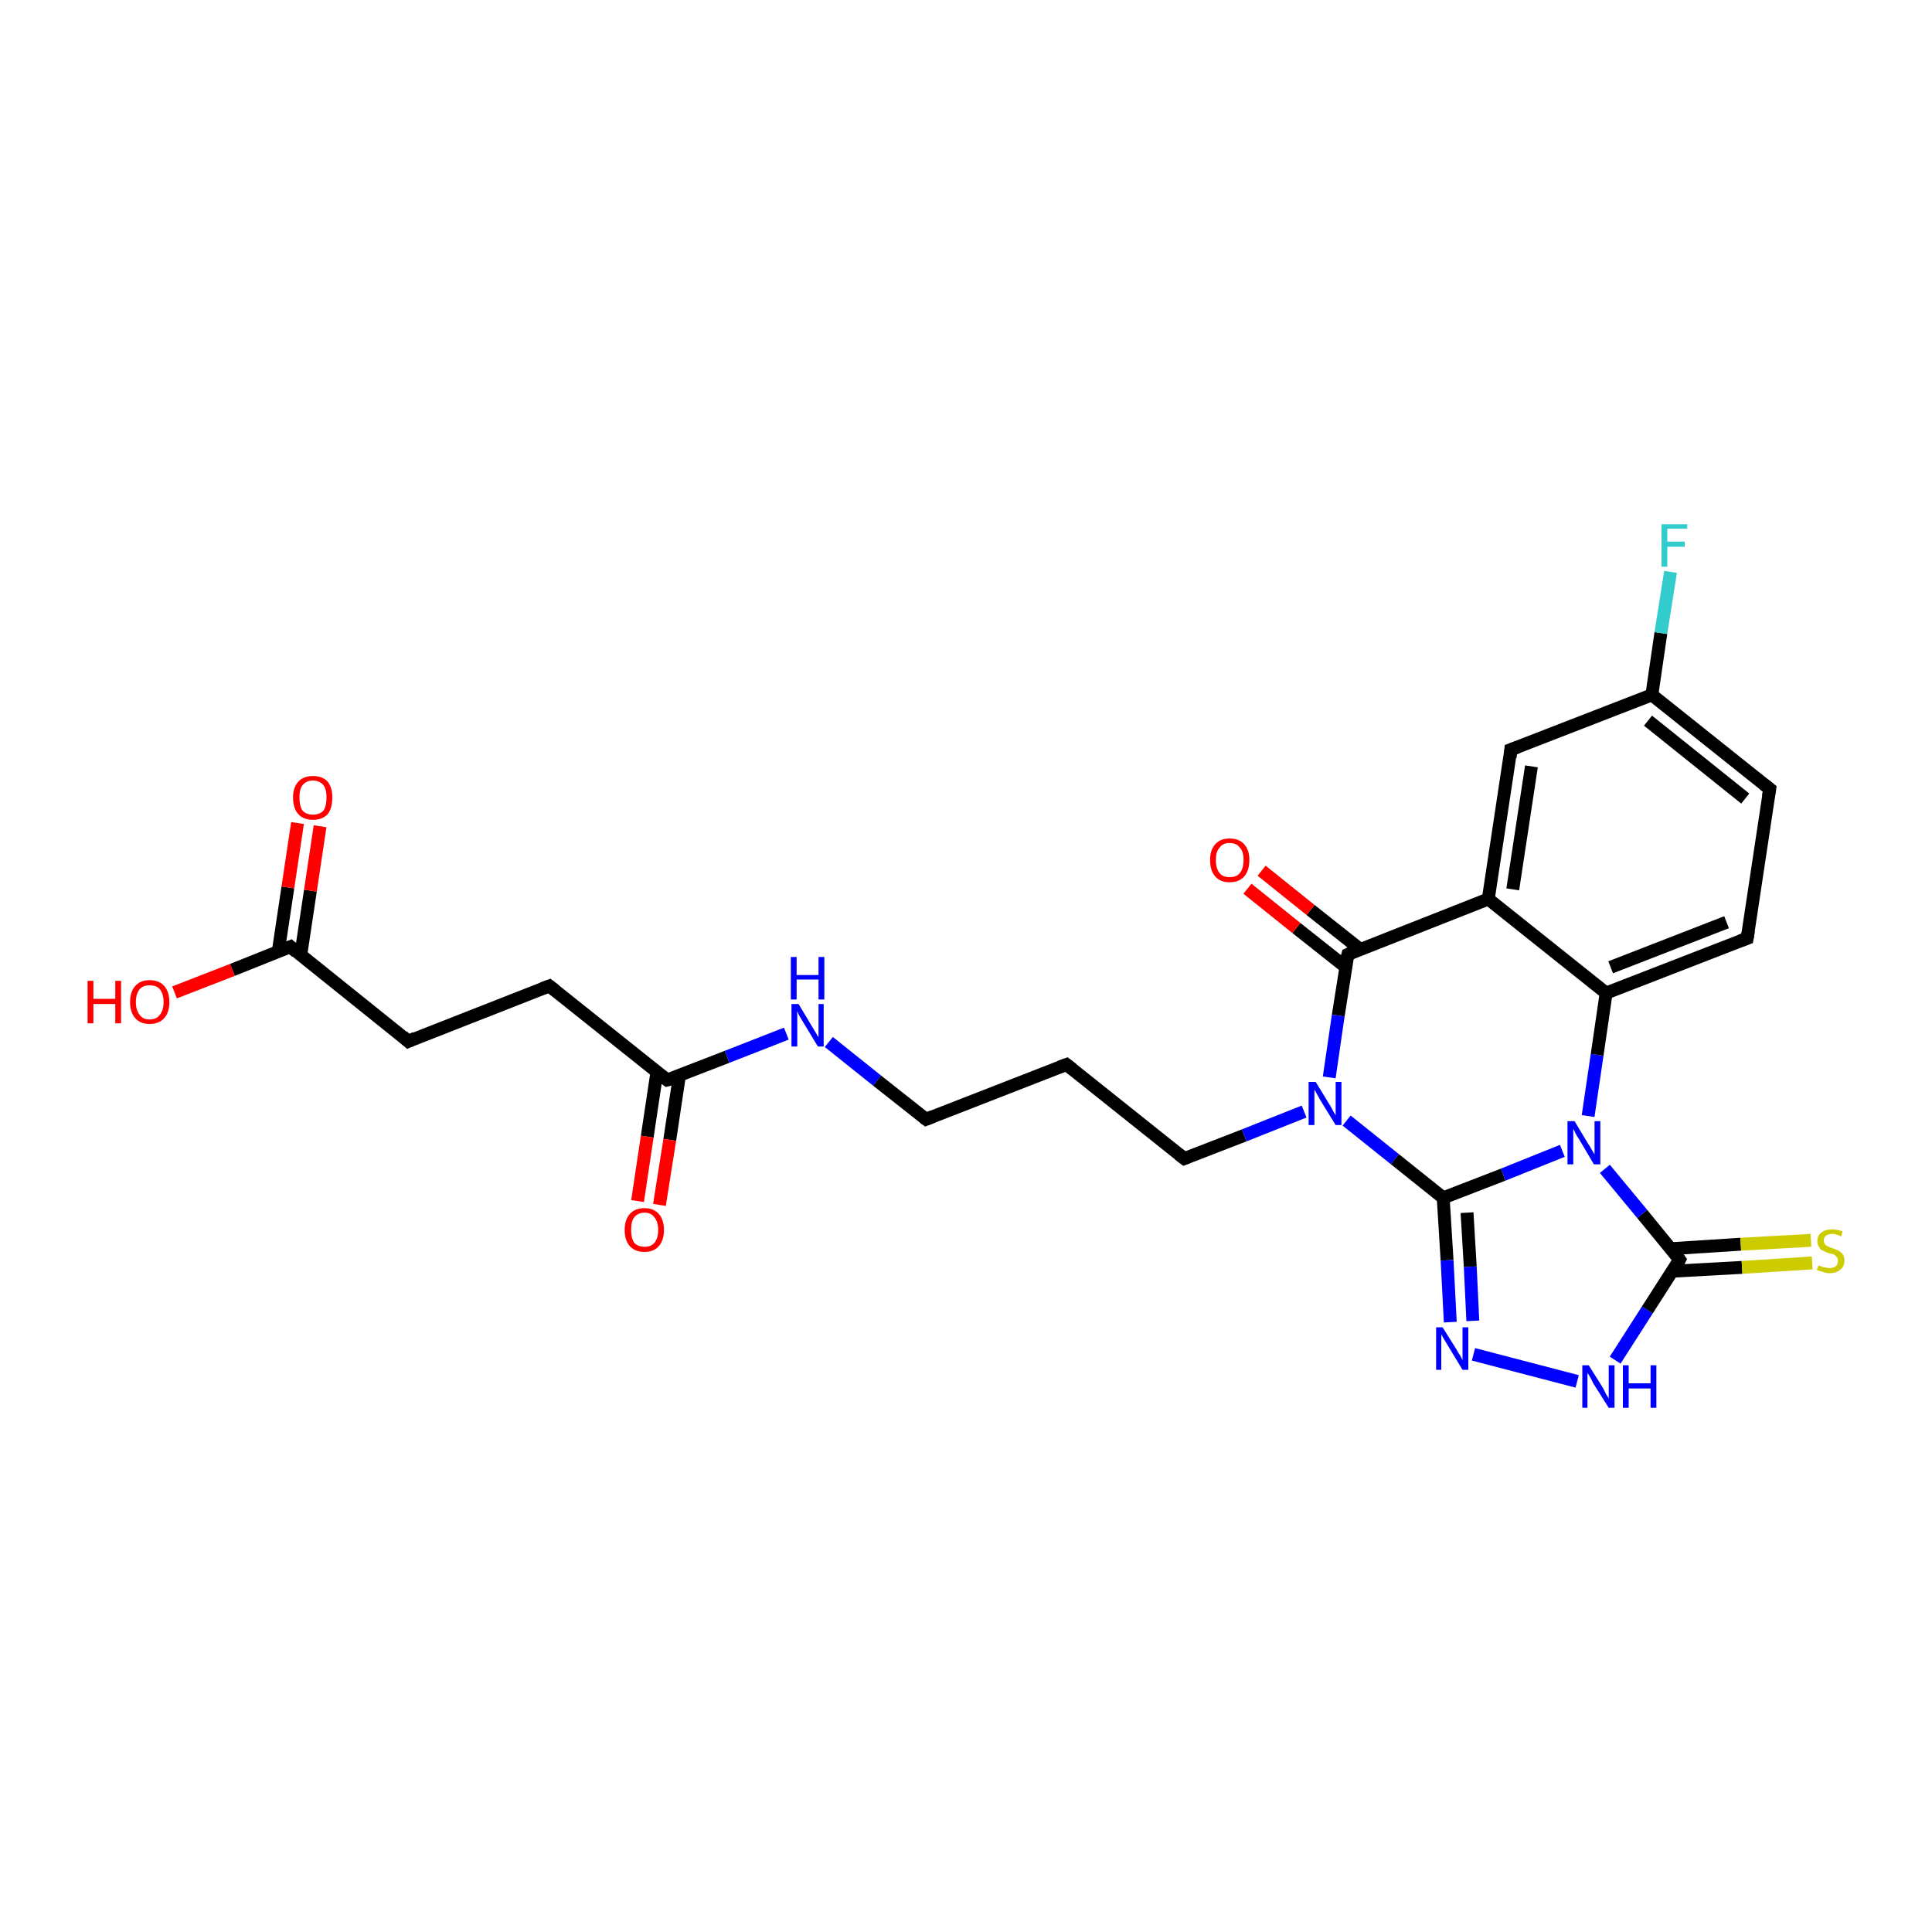 <?xml version='1.0' encoding='iso-8859-1'?>
<svg version='1.1' baseProfile='full'
              xmlns='http://www.w3.org/2000/svg'
                      xmlns:rdkit='http://www.rdkit.org/xml'
                      xmlns:xlink='http://www.w3.org/1999/xlink'
                  xml:space='preserve'
width='300px' height='300px' viewBox='0 0 300 300'>
<!-- END OF HEADER -->
<rect style='opacity:1.0;fill:#FFFFFF;stroke:none' width='300.0' height='300.0' x='0.0' y='0.0'> </rect>
<path class='bond-0 atom-0 atom-1' d='M 27.1,154.1 L 36.1,150.6' style='fill:none;fill-rule:evenodd;stroke:#FF0000;stroke-width:2.0px;stroke-linecap:butt;stroke-linejoin:miter;stroke-opacity:1' />
<path class='bond-0 atom-0 atom-1' d='M 36.1,150.6 L 45.1,147.0' style='fill:none;fill-rule:evenodd;stroke:#000000;stroke-width:2.0px;stroke-linecap:butt;stroke-linejoin:miter;stroke-opacity:1' />
<path class='bond-1 atom-1 atom-2' d='M 46.7,148.3 L 48.2,138.3' style='fill:none;fill-rule:evenodd;stroke:#000000;stroke-width:2.0px;stroke-linecap:butt;stroke-linejoin:miter;stroke-opacity:1' />
<path class='bond-1 atom-1 atom-2' d='M 48.2,138.3 L 49.7,128.3' style='fill:none;fill-rule:evenodd;stroke:#FF0000;stroke-width:2.0px;stroke-linecap:butt;stroke-linejoin:miter;stroke-opacity:1' />
<path class='bond-1 atom-1 atom-2' d='M 43.2,147.8 L 44.7,137.8' style='fill:none;fill-rule:evenodd;stroke:#000000;stroke-width:2.0px;stroke-linecap:butt;stroke-linejoin:miter;stroke-opacity:1' />
<path class='bond-1 atom-1 atom-2' d='M 44.7,137.8 L 46.2,127.8' style='fill:none;fill-rule:evenodd;stroke:#FF0000;stroke-width:2.0px;stroke-linecap:butt;stroke-linejoin:miter;stroke-opacity:1' />
<path class='bond-2 atom-1 atom-3' d='M 45.1,147.0 L 63.4,161.7' style='fill:none;fill-rule:evenodd;stroke:#000000;stroke-width:2.0px;stroke-linecap:butt;stroke-linejoin:miter;stroke-opacity:1' />
<path class='bond-3 atom-3 atom-4' d='M 63.4,161.7 L 85.3,153.1' style='fill:none;fill-rule:evenodd;stroke:#000000;stroke-width:2.0px;stroke-linecap:butt;stroke-linejoin:miter;stroke-opacity:1' />
<path class='bond-4 atom-4 atom-5' d='M 85.3,153.1 L 103.6,167.7' style='fill:none;fill-rule:evenodd;stroke:#000000;stroke-width:2.0px;stroke-linecap:butt;stroke-linejoin:miter;stroke-opacity:1' />
<path class='bond-5 atom-5 atom-6' d='M 102.0,166.5 L 100.5,176.5' style='fill:none;fill-rule:evenodd;stroke:#000000;stroke-width:2.0px;stroke-linecap:butt;stroke-linejoin:miter;stroke-opacity:1' />
<path class='bond-5 atom-5 atom-6' d='M 100.5,176.5 L 99.0,186.5' style='fill:none;fill-rule:evenodd;stroke:#FF0000;stroke-width:2.0px;stroke-linecap:butt;stroke-linejoin:miter;stroke-opacity:1' />
<path class='bond-5 atom-5 atom-6' d='M 105.5,167.0 L 104.0,177.0' style='fill:none;fill-rule:evenodd;stroke:#000000;stroke-width:2.0px;stroke-linecap:butt;stroke-linejoin:miter;stroke-opacity:1' />
<path class='bond-5 atom-5 atom-6' d='M 104.0,177.0 L 102.4,187.1' style='fill:none;fill-rule:evenodd;stroke:#FF0000;stroke-width:2.0px;stroke-linecap:butt;stroke-linejoin:miter;stroke-opacity:1' />
<path class='bond-6 atom-5 atom-7' d='M 103.6,167.7 L 112.9,164.1' style='fill:none;fill-rule:evenodd;stroke:#000000;stroke-width:2.0px;stroke-linecap:butt;stroke-linejoin:miter;stroke-opacity:1' />
<path class='bond-6 atom-5 atom-7' d='M 112.9,164.1 L 122.1,160.5' style='fill:none;fill-rule:evenodd;stroke:#0000FF;stroke-width:2.0px;stroke-linecap:butt;stroke-linejoin:miter;stroke-opacity:1' />
<path class='bond-7 atom-7 atom-8' d='M 128.7,161.8 L 136.2,167.8' style='fill:none;fill-rule:evenodd;stroke:#0000FF;stroke-width:2.0px;stroke-linecap:butt;stroke-linejoin:miter;stroke-opacity:1' />
<path class='bond-7 atom-7 atom-8' d='M 136.2,167.8 L 143.8,173.8' style='fill:none;fill-rule:evenodd;stroke:#000000;stroke-width:2.0px;stroke-linecap:butt;stroke-linejoin:miter;stroke-opacity:1' />
<path class='bond-8 atom-8 atom-9' d='M 143.8,173.8 L 165.6,165.3' style='fill:none;fill-rule:evenodd;stroke:#000000;stroke-width:2.0px;stroke-linecap:butt;stroke-linejoin:miter;stroke-opacity:1' />
<path class='bond-9 atom-9 atom-10' d='M 165.6,165.3 L 183.9,179.9' style='fill:none;fill-rule:evenodd;stroke:#000000;stroke-width:2.0px;stroke-linecap:butt;stroke-linejoin:miter;stroke-opacity:1' />
<path class='bond-10 atom-10 atom-11' d='M 183.9,179.9 L 193.2,176.3' style='fill:none;fill-rule:evenodd;stroke:#000000;stroke-width:2.0px;stroke-linecap:butt;stroke-linejoin:miter;stroke-opacity:1' />
<path class='bond-10 atom-10 atom-11' d='M 193.2,176.3 L 202.5,172.6' style='fill:none;fill-rule:evenodd;stroke:#0000FF;stroke-width:2.0px;stroke-linecap:butt;stroke-linejoin:miter;stroke-opacity:1' />
<path class='bond-11 atom-11 atom-12' d='M 209.1,174.0 L 216.6,180.0' style='fill:none;fill-rule:evenodd;stroke:#0000FF;stroke-width:2.0px;stroke-linecap:butt;stroke-linejoin:miter;stroke-opacity:1' />
<path class='bond-11 atom-11 atom-12' d='M 216.6,180.0 L 224.1,186.0' style='fill:none;fill-rule:evenodd;stroke:#000000;stroke-width:2.0px;stroke-linecap:butt;stroke-linejoin:miter;stroke-opacity:1' />
<path class='bond-12 atom-12 atom-13' d='M 224.1,186.0 L 224.7,195.7' style='fill:none;fill-rule:evenodd;stroke:#000000;stroke-width:2.0px;stroke-linecap:butt;stroke-linejoin:miter;stroke-opacity:1' />
<path class='bond-12 atom-12 atom-13' d='M 224.7,195.7 L 225.2,205.3' style='fill:none;fill-rule:evenodd;stroke:#0000FF;stroke-width:2.0px;stroke-linecap:butt;stroke-linejoin:miter;stroke-opacity:1' />
<path class='bond-12 atom-12 atom-13' d='M 227.8,188.3 L 228.3,196.7' style='fill:none;fill-rule:evenodd;stroke:#000000;stroke-width:2.0px;stroke-linecap:butt;stroke-linejoin:miter;stroke-opacity:1' />
<path class='bond-12 atom-12 atom-13' d='M 228.3,196.7 L 228.7,205.1' style='fill:none;fill-rule:evenodd;stroke:#0000FF;stroke-width:2.0px;stroke-linecap:butt;stroke-linejoin:miter;stroke-opacity:1' />
<path class='bond-13 atom-13 atom-14' d='M 228.8,210.3 L 244.9,214.5' style='fill:none;fill-rule:evenodd;stroke:#0000FF;stroke-width:2.0px;stroke-linecap:butt;stroke-linejoin:miter;stroke-opacity:1' />
<path class='bond-14 atom-14 atom-15' d='M 250.8,211.2 L 255.8,203.4' style='fill:none;fill-rule:evenodd;stroke:#0000FF;stroke-width:2.0px;stroke-linecap:butt;stroke-linejoin:miter;stroke-opacity:1' />
<path class='bond-14 atom-14 atom-15' d='M 255.8,203.4 L 260.8,195.6' style='fill:none;fill-rule:evenodd;stroke:#000000;stroke-width:2.0px;stroke-linecap:butt;stroke-linejoin:miter;stroke-opacity:1' />
<path class='bond-15 atom-15 atom-16' d='M 259.6,197.4 L 270.5,196.8' style='fill:none;fill-rule:evenodd;stroke:#000000;stroke-width:2.0px;stroke-linecap:butt;stroke-linejoin:miter;stroke-opacity:1' />
<path class='bond-15 atom-15 atom-16' d='M 270.5,196.8 L 281.4,196.1' style='fill:none;fill-rule:evenodd;stroke:#CCCC00;stroke-width:2.0px;stroke-linecap:butt;stroke-linejoin:miter;stroke-opacity:1' />
<path class='bond-15 atom-15 atom-16' d='M 259.4,193.9 L 270.3,193.2' style='fill:none;fill-rule:evenodd;stroke:#000000;stroke-width:2.0px;stroke-linecap:butt;stroke-linejoin:miter;stroke-opacity:1' />
<path class='bond-15 atom-15 atom-16' d='M 270.3,193.2 L 281.2,192.6' style='fill:none;fill-rule:evenodd;stroke:#CCCC00;stroke-width:2.0px;stroke-linecap:butt;stroke-linejoin:miter;stroke-opacity:1' />
<path class='bond-16 atom-15 atom-17' d='M 260.8,195.6 L 255.0,188.5' style='fill:none;fill-rule:evenodd;stroke:#000000;stroke-width:2.0px;stroke-linecap:butt;stroke-linejoin:miter;stroke-opacity:1' />
<path class='bond-16 atom-15 atom-17' d='M 255.0,188.5 L 249.2,181.5' style='fill:none;fill-rule:evenodd;stroke:#0000FF;stroke-width:2.0px;stroke-linecap:butt;stroke-linejoin:miter;stroke-opacity:1' />
<path class='bond-17 atom-17 atom-18' d='M 246.6,173.3 L 248.0,163.8' style='fill:none;fill-rule:evenodd;stroke:#0000FF;stroke-width:2.0px;stroke-linecap:butt;stroke-linejoin:miter;stroke-opacity:1' />
<path class='bond-17 atom-17 atom-18' d='M 248.0,163.8 L 249.4,154.2' style='fill:none;fill-rule:evenodd;stroke:#000000;stroke-width:2.0px;stroke-linecap:butt;stroke-linejoin:miter;stroke-opacity:1' />
<path class='bond-18 atom-18 atom-19' d='M 249.4,154.2 L 271.3,145.7' style='fill:none;fill-rule:evenodd;stroke:#000000;stroke-width:2.0px;stroke-linecap:butt;stroke-linejoin:miter;stroke-opacity:1' />
<path class='bond-18 atom-18 atom-19' d='M 250.1,150.2 L 268.1,143.2' style='fill:none;fill-rule:evenodd;stroke:#000000;stroke-width:2.0px;stroke-linecap:butt;stroke-linejoin:miter;stroke-opacity:1' />
<path class='bond-19 atom-19 atom-20' d='M 271.3,145.7 L 274.8,122.5' style='fill:none;fill-rule:evenodd;stroke:#000000;stroke-width:2.0px;stroke-linecap:butt;stroke-linejoin:miter;stroke-opacity:1' />
<path class='bond-20 atom-20 atom-21' d='M 274.8,122.5 L 256.5,107.9' style='fill:none;fill-rule:evenodd;stroke:#000000;stroke-width:2.0px;stroke-linecap:butt;stroke-linejoin:miter;stroke-opacity:1' />
<path class='bond-20 atom-20 atom-21' d='M 271.0,124.0 L 255.9,111.9' style='fill:none;fill-rule:evenodd;stroke:#000000;stroke-width:2.0px;stroke-linecap:butt;stroke-linejoin:miter;stroke-opacity:1' />
<path class='bond-21 atom-21 atom-22' d='M 256.5,107.9 L 257.9,98.3' style='fill:none;fill-rule:evenodd;stroke:#000000;stroke-width:2.0px;stroke-linecap:butt;stroke-linejoin:miter;stroke-opacity:1' />
<path class='bond-21 atom-21 atom-22' d='M 257.9,98.3 L 259.4,88.8' style='fill:none;fill-rule:evenodd;stroke:#33CCCC;stroke-width:2.0px;stroke-linecap:butt;stroke-linejoin:miter;stroke-opacity:1' />
<path class='bond-22 atom-21 atom-23' d='M 256.5,107.9 L 234.6,116.4' style='fill:none;fill-rule:evenodd;stroke:#000000;stroke-width:2.0px;stroke-linecap:butt;stroke-linejoin:miter;stroke-opacity:1' />
<path class='bond-23 atom-23 atom-24' d='M 234.6,116.4 L 231.1,139.6' style='fill:none;fill-rule:evenodd;stroke:#000000;stroke-width:2.0px;stroke-linecap:butt;stroke-linejoin:miter;stroke-opacity:1' />
<path class='bond-23 atom-23 atom-24' d='M 237.8,119.0 L 234.9,138.1' style='fill:none;fill-rule:evenodd;stroke:#000000;stroke-width:2.0px;stroke-linecap:butt;stroke-linejoin:miter;stroke-opacity:1' />
<path class='bond-24 atom-24 atom-25' d='M 231.1,139.6 L 209.3,148.2' style='fill:none;fill-rule:evenodd;stroke:#000000;stroke-width:2.0px;stroke-linecap:butt;stroke-linejoin:miter;stroke-opacity:1' />
<path class='bond-25 atom-25 atom-26' d='M 211.2,147.4 L 203.5,141.3' style='fill:none;fill-rule:evenodd;stroke:#000000;stroke-width:2.0px;stroke-linecap:butt;stroke-linejoin:miter;stroke-opacity:1' />
<path class='bond-25 atom-25 atom-26' d='M 203.5,141.3 L 195.9,135.2' style='fill:none;fill-rule:evenodd;stroke:#FF0000;stroke-width:2.0px;stroke-linecap:butt;stroke-linejoin:miter;stroke-opacity:1' />
<path class='bond-25 atom-25 atom-26' d='M 209.0,150.2 L 201.3,144.1' style='fill:none;fill-rule:evenodd;stroke:#000000;stroke-width:2.0px;stroke-linecap:butt;stroke-linejoin:miter;stroke-opacity:1' />
<path class='bond-25 atom-25 atom-26' d='M 201.3,144.1 L 193.7,138.0' style='fill:none;fill-rule:evenodd;stroke:#FF0000;stroke-width:2.0px;stroke-linecap:butt;stroke-linejoin:miter;stroke-opacity:1' />
<path class='bond-26 atom-25 atom-11' d='M 209.3,148.2 L 207.8,157.7' style='fill:none;fill-rule:evenodd;stroke:#000000;stroke-width:2.0px;stroke-linecap:butt;stroke-linejoin:miter;stroke-opacity:1' />
<path class='bond-26 atom-25 atom-11' d='M 207.8,157.7 L 206.4,167.3' style='fill:none;fill-rule:evenodd;stroke:#0000FF;stroke-width:2.0px;stroke-linecap:butt;stroke-linejoin:miter;stroke-opacity:1' />
<path class='bond-27 atom-17 atom-12' d='M 242.6,178.7 L 233.4,182.4' style='fill:none;fill-rule:evenodd;stroke:#0000FF;stroke-width:2.0px;stroke-linecap:butt;stroke-linejoin:miter;stroke-opacity:1' />
<path class='bond-27 atom-17 atom-12' d='M 233.4,182.4 L 224.1,186.0' style='fill:none;fill-rule:evenodd;stroke:#000000;stroke-width:2.0px;stroke-linecap:butt;stroke-linejoin:miter;stroke-opacity:1' />
<path class='bond-28 atom-24 atom-18' d='M 231.1,139.6 L 249.4,154.2' style='fill:none;fill-rule:evenodd;stroke:#000000;stroke-width:2.0px;stroke-linecap:butt;stroke-linejoin:miter;stroke-opacity:1' />
<path d='M 44.6,147.2 L 45.1,147.0 L 46.0,147.8' style='fill:none;stroke:#000000;stroke-width:2.0px;stroke-linecap:butt;stroke-linejoin:miter;stroke-opacity:1;' />
<path d='M 62.5,160.9 L 63.4,161.7 L 64.5,161.2' style='fill:none;stroke:#000000;stroke-width:2.0px;stroke-linecap:butt;stroke-linejoin:miter;stroke-opacity:1;' />
<path d='M 84.2,153.5 L 85.3,153.1 L 86.2,153.8' style='fill:none;stroke:#000000;stroke-width:2.0px;stroke-linecap:butt;stroke-linejoin:miter;stroke-opacity:1;' />
<path d='M 102.7,167.0 L 103.6,167.7 L 104.0,167.6' style='fill:none;stroke:#000000;stroke-width:2.0px;stroke-linecap:butt;stroke-linejoin:miter;stroke-opacity:1;' />
<path d='M 143.4,173.5 L 143.8,173.8 L 144.8,173.4' style='fill:none;stroke:#000000;stroke-width:2.0px;stroke-linecap:butt;stroke-linejoin:miter;stroke-opacity:1;' />
<path d='M 164.5,165.7 L 165.6,165.3 L 166.5,166.0' style='fill:none;stroke:#000000;stroke-width:2.0px;stroke-linecap:butt;stroke-linejoin:miter;stroke-opacity:1;' />
<path d='M 183.0,179.2 L 183.9,179.9 L 184.4,179.7' style='fill:none;stroke:#000000;stroke-width:2.0px;stroke-linecap:butt;stroke-linejoin:miter;stroke-opacity:1;' />
<path d='M 260.6,196.0 L 260.8,195.6 L 260.5,195.2' style='fill:none;stroke:#000000;stroke-width:2.0px;stroke-linecap:butt;stroke-linejoin:miter;stroke-opacity:1;' />
<path d='M 270.2,146.1 L 271.3,145.7 L 271.5,144.5' style='fill:none;stroke:#000000;stroke-width:2.0px;stroke-linecap:butt;stroke-linejoin:miter;stroke-opacity:1;' />
<path d='M 274.6,123.7 L 274.8,122.5 L 273.9,121.8' style='fill:none;stroke:#000000;stroke-width:2.0px;stroke-linecap:butt;stroke-linejoin:miter;stroke-opacity:1;' />
<path d='M 235.7,116.0 L 234.6,116.4 L 234.5,117.6' style='fill:none;stroke:#000000;stroke-width:2.0px;stroke-linecap:butt;stroke-linejoin:miter;stroke-opacity:1;' />
<path d='M 210.4,147.7 L 209.3,148.2 L 209.2,148.6' style='fill:none;stroke:#000000;stroke-width:2.0px;stroke-linecap:butt;stroke-linejoin:miter;stroke-opacity:1;' />
<path class='atom-0' d='M 13.6 152.3
L 14.5 152.3
L 14.5 155.1
L 17.9 155.1
L 17.9 152.3
L 18.8 152.3
L 18.8 158.9
L 17.9 158.9
L 17.9 155.9
L 14.5 155.9
L 14.5 158.9
L 13.6 158.9
L 13.6 152.3
' fill='#FF0000'/>
<path class='atom-0' d='M 20.2 155.6
Q 20.2 154.0, 21.0 153.1
Q 21.8 152.2, 23.2 152.2
Q 24.7 152.2, 25.5 153.1
Q 26.3 154.0, 26.3 155.6
Q 26.3 157.2, 25.5 158.1
Q 24.7 159.0, 23.2 159.0
Q 21.8 159.0, 21.0 158.1
Q 20.2 157.2, 20.2 155.6
M 23.2 158.3
Q 24.3 158.3, 24.8 157.6
Q 25.4 156.9, 25.4 155.6
Q 25.4 154.3, 24.8 153.6
Q 24.3 153.0, 23.2 153.0
Q 22.2 153.0, 21.7 153.6
Q 21.1 154.3, 21.1 155.6
Q 21.1 156.9, 21.7 157.6
Q 22.2 158.3, 23.2 158.3
' fill='#FF0000'/>
<path class='atom-2' d='M 45.5 123.8
Q 45.5 122.3, 46.3 121.4
Q 47.1 120.5, 48.6 120.5
Q 50.1 120.5, 50.9 121.4
Q 51.6 122.3, 51.6 123.8
Q 51.6 125.5, 50.9 126.4
Q 50.1 127.3, 48.6 127.3
Q 47.1 127.3, 46.3 126.4
Q 45.5 125.5, 45.5 123.8
M 48.6 126.5
Q 49.6 126.5, 50.2 125.9
Q 50.7 125.2, 50.7 123.8
Q 50.7 122.5, 50.2 121.9
Q 49.6 121.2, 48.6 121.2
Q 47.6 121.2, 47.0 121.9
Q 46.5 122.5, 46.5 123.8
Q 46.5 125.2, 47.0 125.9
Q 47.6 126.5, 48.6 126.5
' fill='#FF0000'/>
<path class='atom-6' d='M 97.0 191.0
Q 97.0 189.4, 97.8 188.5
Q 98.6 187.6, 100.1 187.6
Q 101.5 187.6, 102.3 188.5
Q 103.1 189.4, 103.1 191.0
Q 103.1 192.6, 102.3 193.5
Q 101.5 194.4, 100.1 194.4
Q 98.6 194.4, 97.8 193.5
Q 97.0 192.6, 97.0 191.0
M 100.1 193.6
Q 101.1 193.6, 101.6 193.0
Q 102.2 192.3, 102.2 191.0
Q 102.2 189.7, 101.6 189.0
Q 101.1 188.3, 100.1 188.3
Q 99.1 188.3, 98.5 189.0
Q 98.0 189.6, 98.0 191.0
Q 98.0 192.3, 98.5 193.0
Q 99.1 193.6, 100.1 193.6
' fill='#FF0000'/>
<path class='atom-7' d='M 124.0 155.9
L 126.1 159.4
Q 126.3 159.7, 126.7 160.4
Q 127.0 161.0, 127.1 161.0
L 127.1 155.9
L 127.9 155.9
L 127.9 162.5
L 127.0 162.5
L 124.7 158.7
Q 124.4 158.2, 124.1 157.7
Q 123.9 157.2, 123.8 157.0
L 123.8 162.5
L 122.9 162.5
L 122.9 155.9
L 124.0 155.9
' fill='#0000FF'/>
<path class='atom-7' d='M 122.8 148.6
L 123.7 148.6
L 123.7 151.4
L 127.1 151.4
L 127.1 148.6
L 128.0 148.6
L 128.0 155.2
L 127.1 155.2
L 127.1 152.1
L 123.7 152.1
L 123.7 155.2
L 122.8 155.2
L 122.8 148.6
' fill='#0000FF'/>
<path class='atom-11' d='M 204.3 168.0
L 206.5 171.6
Q 206.7 171.9, 207.0 172.5
Q 207.4 173.2, 207.4 173.2
L 207.4 168.0
L 208.3 168.0
L 208.3 174.7
L 207.4 174.7
L 205.0 170.8
Q 204.8 170.4, 204.5 169.9
Q 204.2 169.3, 204.1 169.2
L 204.1 174.7
L 203.2 174.7
L 203.2 168.0
L 204.3 168.0
' fill='#0000FF'/>
<path class='atom-13' d='M 224.0 206.1
L 226.2 209.6
Q 226.4 210.0, 226.8 210.6
Q 227.1 211.2, 227.1 211.2
L 227.1 206.1
L 228.0 206.1
L 228.0 212.7
L 227.1 212.7
L 224.8 208.9
Q 224.5 208.4, 224.2 207.9
Q 223.9 207.4, 223.8 207.2
L 223.8 212.7
L 223.0 212.7
L 223.0 206.1
L 224.0 206.1
' fill='#0000FF'/>
<path class='atom-14' d='M 246.7 212.0
L 248.9 215.5
Q 249.1 215.9, 249.4 216.5
Q 249.8 217.1, 249.8 217.2
L 249.8 212.0
L 250.7 212.0
L 250.7 218.6
L 249.8 218.6
L 247.4 214.8
Q 247.2 214.4, 246.9 213.8
Q 246.6 213.3, 246.5 213.2
L 246.5 218.6
L 245.7 218.6
L 245.7 212.0
L 246.7 212.0
' fill='#0000FF'/>
<path class='atom-14' d='M 252.0 212.0
L 252.9 212.0
L 252.9 214.8
L 256.3 214.8
L 256.3 212.0
L 257.2 212.0
L 257.2 218.6
L 256.3 218.6
L 256.3 215.6
L 252.9 215.6
L 252.9 218.6
L 252.0 218.6
L 252.0 212.0
' fill='#0000FF'/>
<path class='atom-16' d='M 282.4 196.5
Q 282.4 196.5, 282.7 196.6
Q 283.1 196.8, 283.4 196.8
Q 283.7 196.9, 284.1 196.9
Q 284.7 196.9, 285.1 196.6
Q 285.4 196.3, 285.4 195.8
Q 285.4 195.4, 285.2 195.2
Q 285.1 195.0, 284.8 194.8
Q 284.5 194.7, 284.0 194.6
Q 283.4 194.4, 283.1 194.2
Q 282.7 194.1, 282.5 193.7
Q 282.2 193.3, 282.2 192.7
Q 282.2 191.9, 282.8 191.4
Q 283.4 190.9, 284.5 190.9
Q 285.3 190.9, 286.1 191.2
L 285.9 192.0
Q 285.1 191.6, 284.5 191.6
Q 283.9 191.6, 283.5 191.9
Q 283.2 192.2, 283.2 192.6
Q 283.2 193.0, 283.4 193.2
Q 283.5 193.4, 283.8 193.5
Q 284.1 193.7, 284.5 193.8
Q 285.1 194.0, 285.5 194.2
Q 285.8 194.4, 286.1 194.7
Q 286.4 195.1, 286.4 195.8
Q 286.4 196.7, 285.7 197.2
Q 285.1 197.7, 284.1 197.7
Q 283.5 197.7, 283.1 197.5
Q 282.6 197.4, 282.1 197.2
L 282.4 196.5
' fill='#CCCC00'/>
<path class='atom-17' d='M 244.5 174.1
L 246.6 177.6
Q 246.9 178.0, 247.2 178.6
Q 247.6 179.2, 247.6 179.3
L 247.6 174.1
L 248.5 174.1
L 248.5 180.8
L 247.5 180.8
L 245.2 176.9
Q 244.9 176.5, 244.6 175.9
Q 244.4 175.4, 244.3 175.3
L 244.3 180.8
L 243.4 180.8
L 243.4 174.1
L 244.5 174.1
' fill='#0000FF'/>
<path class='atom-22' d='M 258.0 81.4
L 262.0 81.4
L 262.0 82.1
L 258.9 82.1
L 258.9 84.1
L 261.6 84.1
L 261.6 84.9
L 258.9 84.9
L 258.9 88.0
L 258.0 88.0
L 258.0 81.4
' fill='#33CCCC'/>
<path class='atom-26' d='M 187.9 133.5
Q 187.9 132.0, 188.7 131.1
Q 189.5 130.2, 190.9 130.2
Q 192.4 130.2, 193.2 131.1
Q 194.0 132.0, 194.0 133.5
Q 194.0 135.2, 193.2 136.1
Q 192.4 137.0, 190.9 137.0
Q 189.5 137.0, 188.7 136.1
Q 187.9 135.2, 187.9 133.5
M 190.9 136.2
Q 192.0 136.2, 192.5 135.6
Q 193.1 134.9, 193.1 133.5
Q 193.1 132.2, 192.5 131.6
Q 192.0 130.9, 190.9 130.9
Q 189.9 130.9, 189.4 131.6
Q 188.8 132.2, 188.8 133.5
Q 188.8 134.9, 189.4 135.6
Q 189.9 136.2, 190.9 136.2
' fill='#FF0000'/>
</svg>
